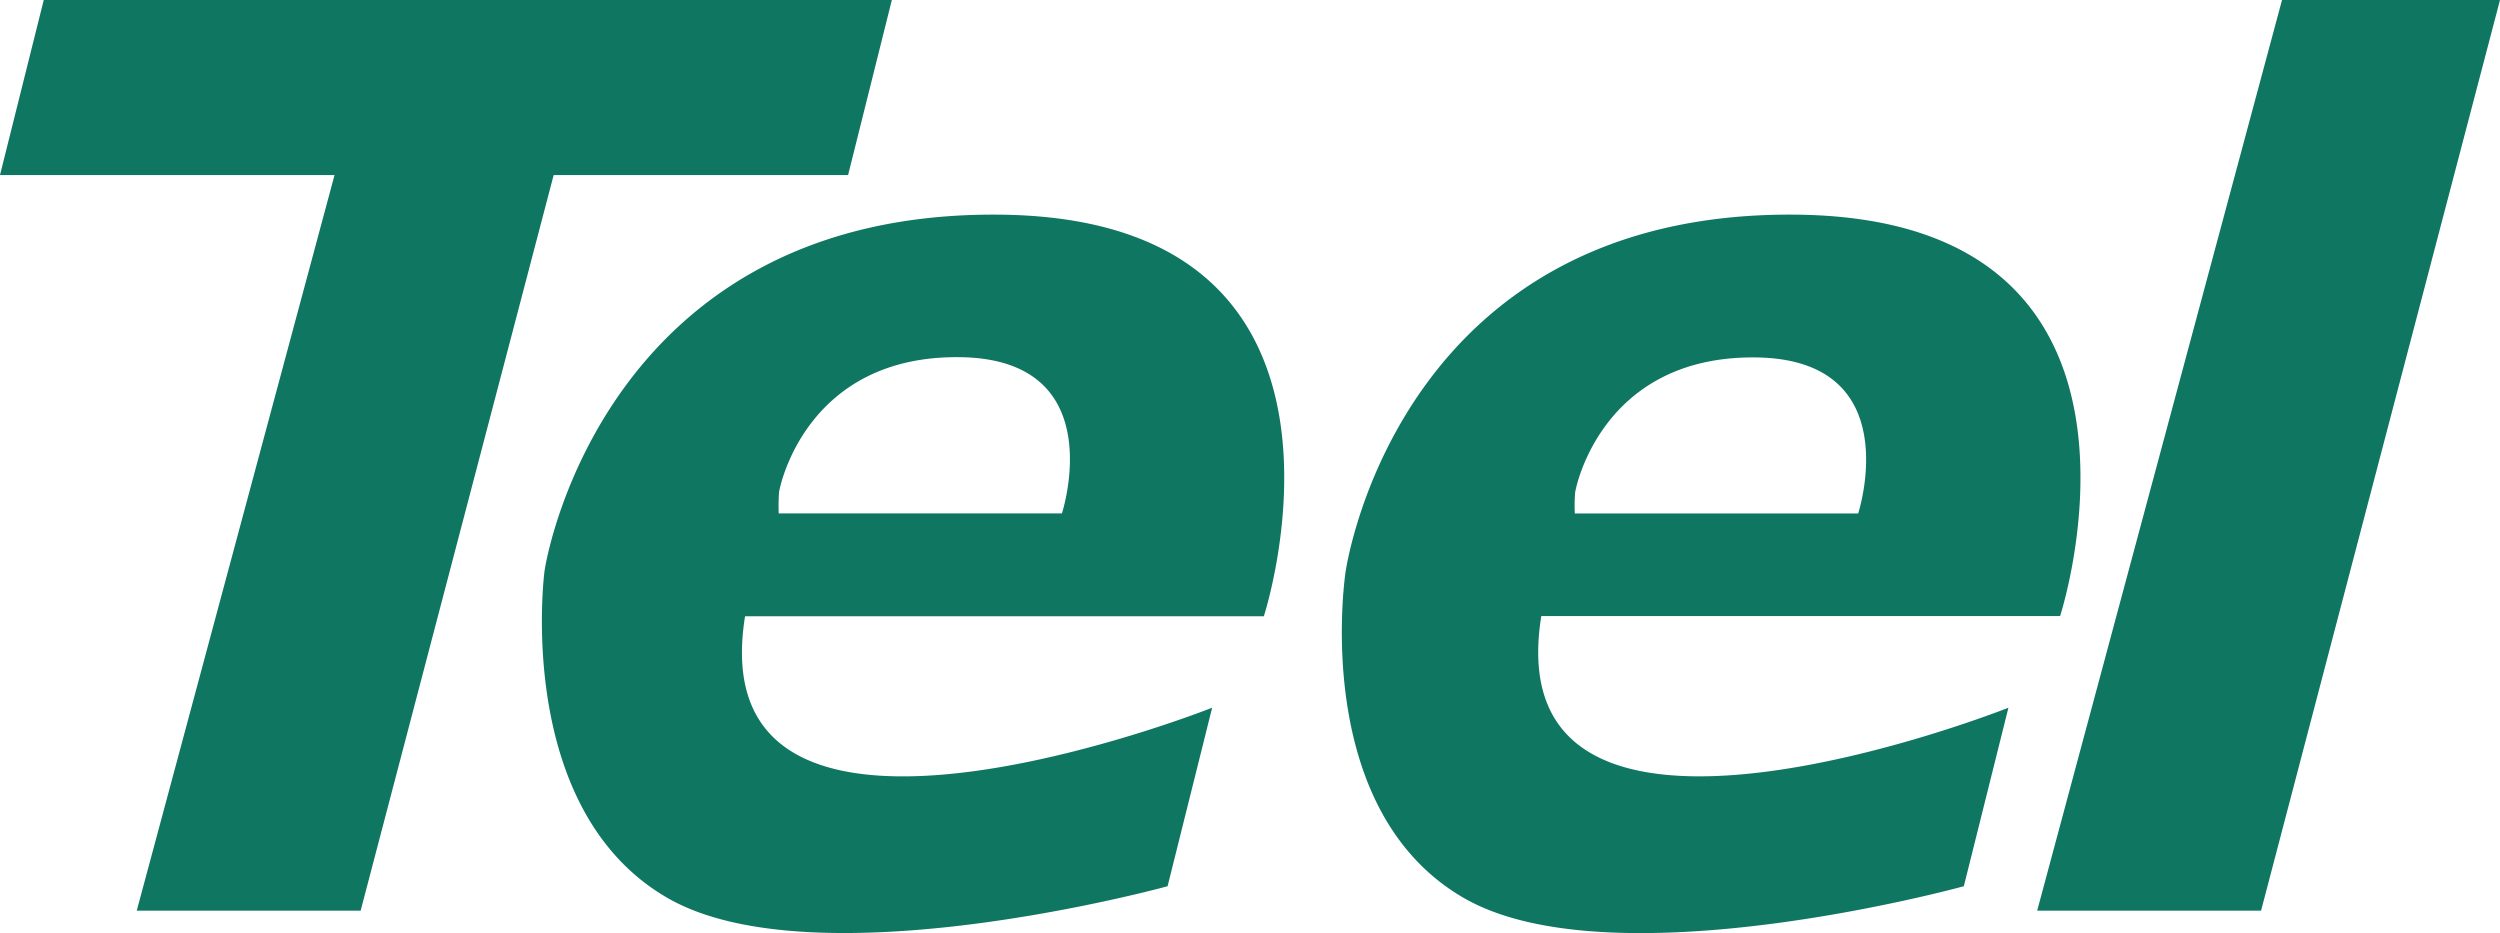 <svg xmlns="http://www.w3.org/2000/svg" viewBox="0 0 751.25 280.39"><polygon points="685.75 0 612.17 273.66 679.45 273.66 751.25 0 685.75 0" fill="#0f7662"/><polygon points="254.85 52.6 268 0 180.17 0 126.18 0 114.67 0 92.34 0 13.15 0 0 52.6 92.34 52.6 100.53 52.6 41.09 273.66 108.37 273.66 166.38 52.6 254.85 52.6" fill="#0f7662"/><path d="M300.8,64.51C183,63.12,164.29,166.18,163.6,171.84s-7.44,72.39,37,98,150.26-3.53,150.26-3.53l13.39-53.64S209.6,274,223.89,185.18h155.9C379.79,185.13,418.6,65.9,300.8,64.51Zm18.31,89.76H258.47v0H234a61.86,61.86,0,0,1,.1-6.35c.3-2.19,8.48-41.14,54.33-40.59S319.11,154.27,319.11,154.27Z" fill="#0f7662"/><path d="M463.16,185.13h155.9s38.81-119.23-79-120.62S405,166.77,404.26,172.43s-8.84,71.75,35.62,97.41,150.25-3.53,150.25-3.53l13.4-53.64C603.58,212.67,448.91,274,463.16,185.13ZM473.33,148c.3-2.19,8.48-41.14,54.33-40.59s30.72,46.89,30.72,46.89H497.74v0H473.23A49.21,49.21,0,0,1,473.33,148Z" fill="#0f7662"/></svg>
